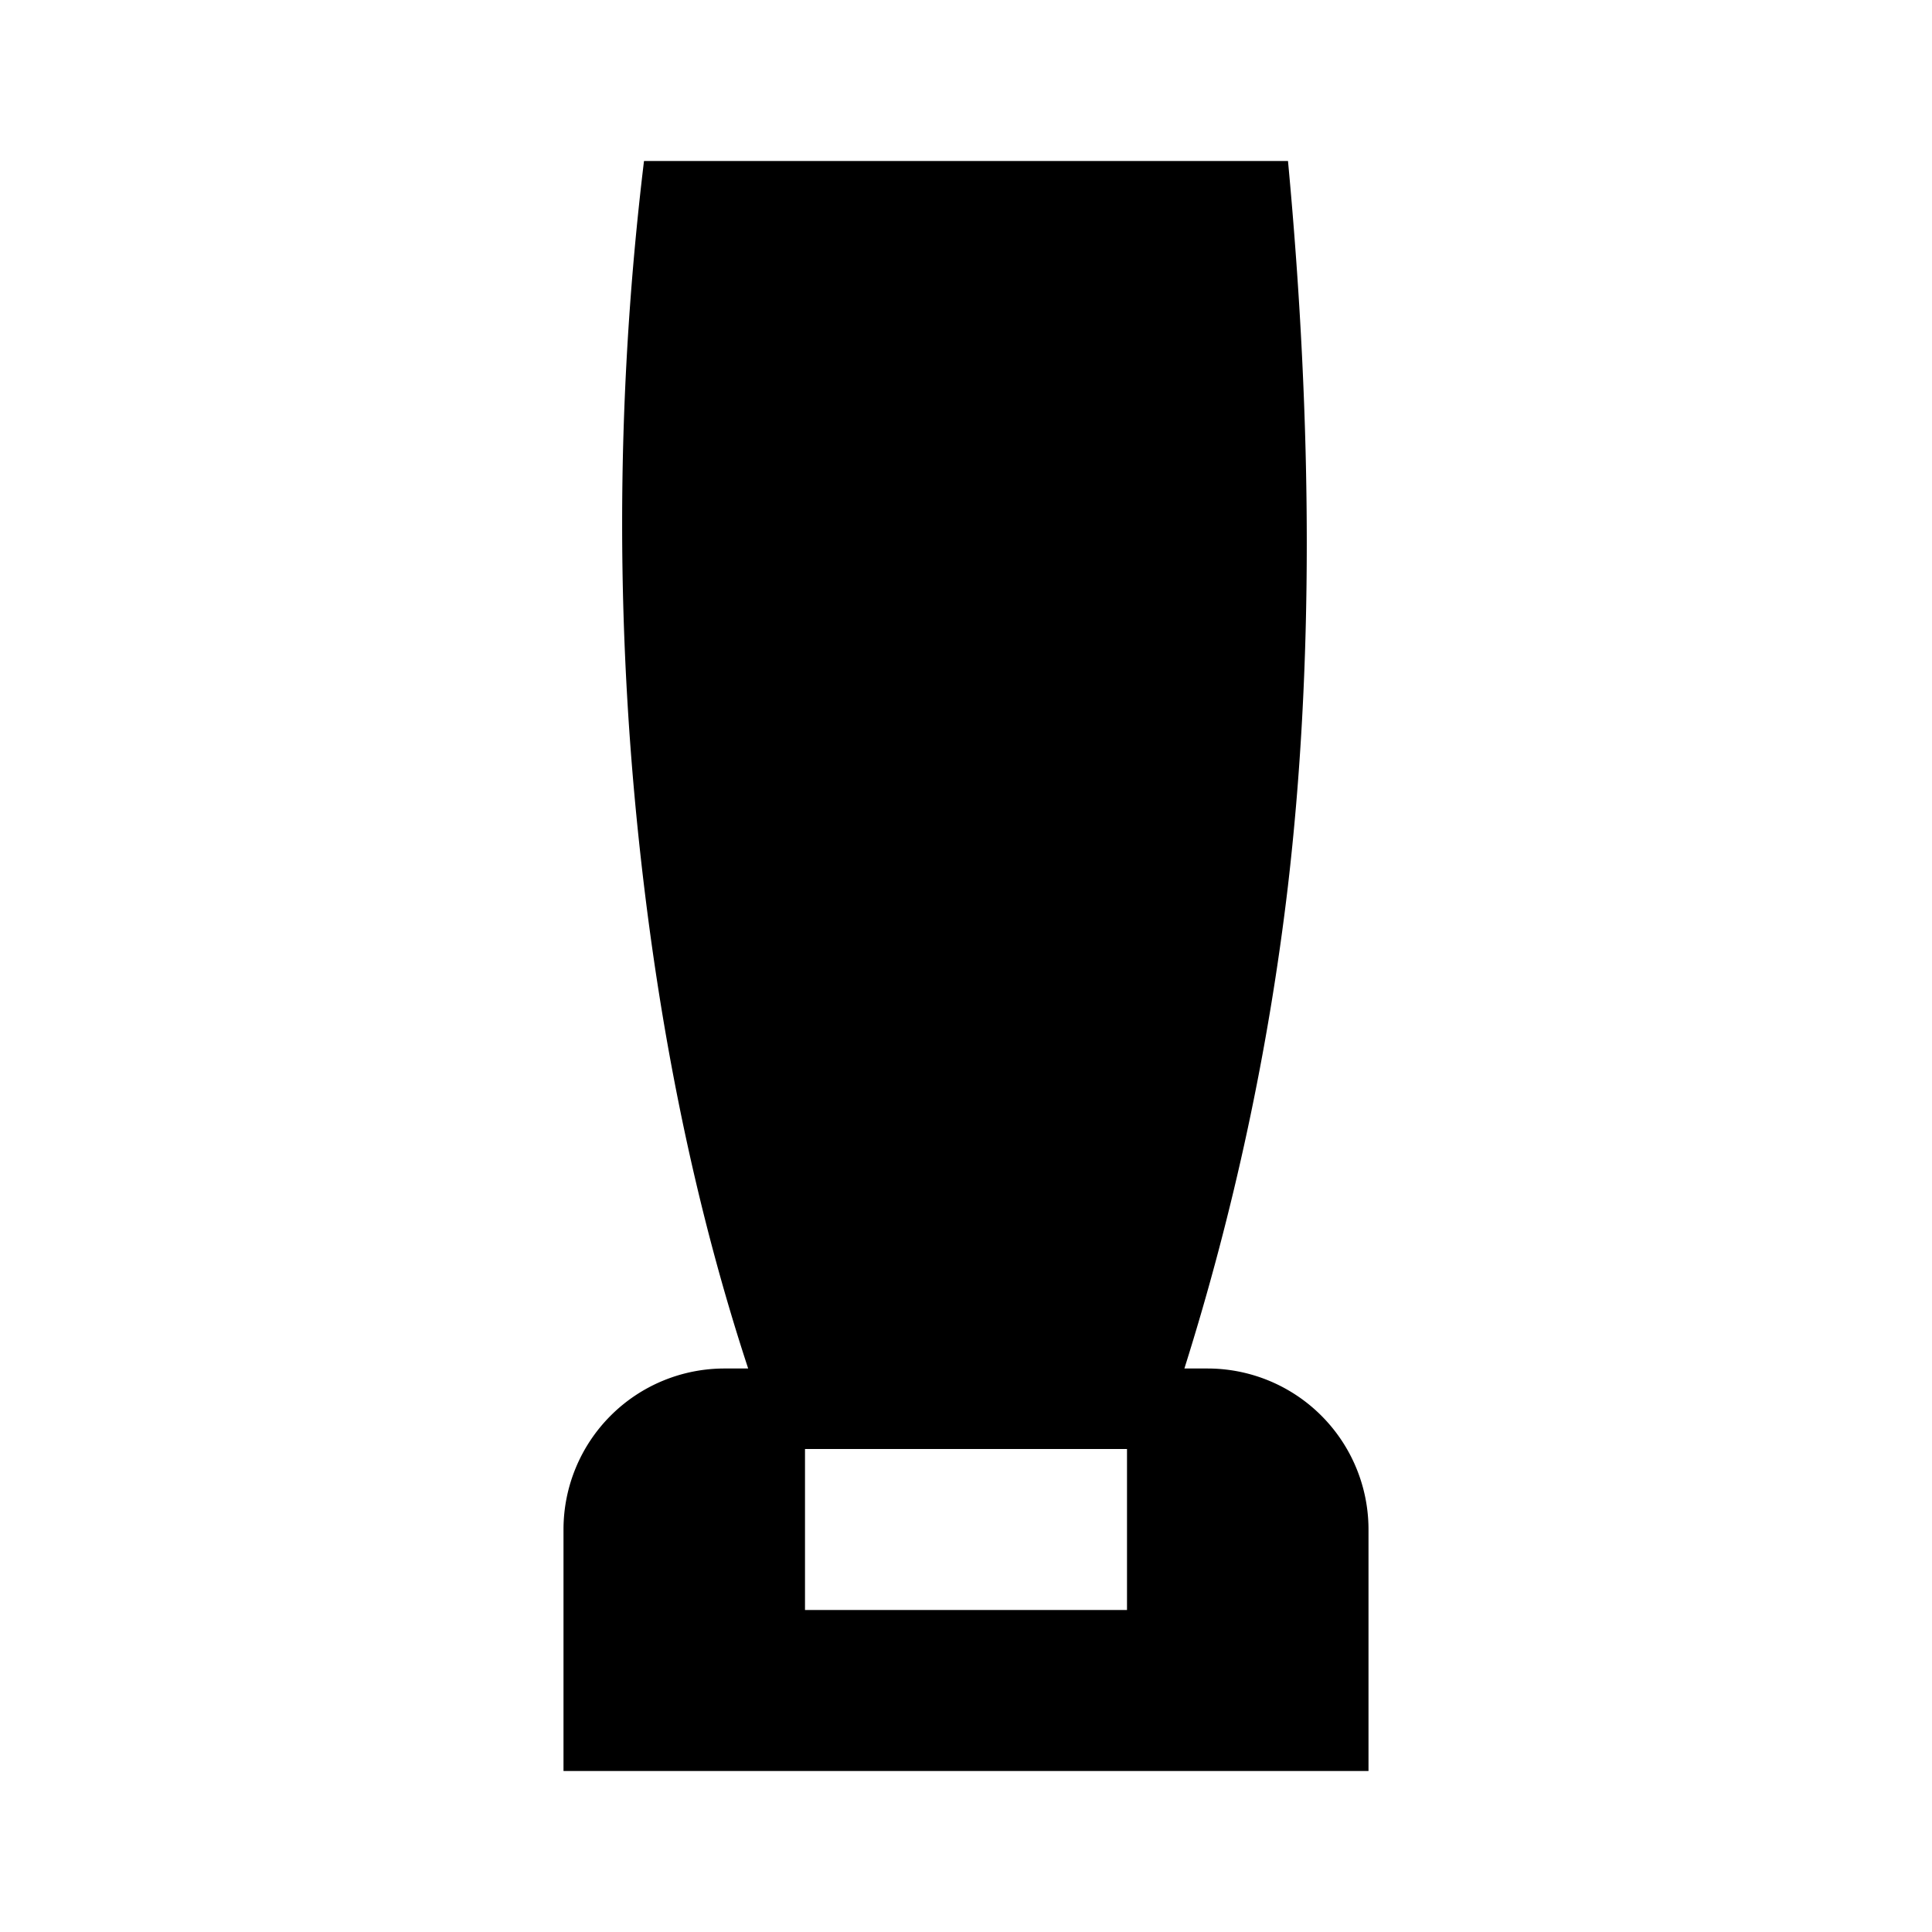 <?xml version="1.0" encoding="utf-8"?><!-- Uploaded to: SVG Repo, www.svgrepo.com, Generator: SVG Repo Mixer Tools -->
<svg fill="#000000" width="800px" height="800px" viewBox="-7 -2 24 24" xmlns="http://www.w3.org/2000/svg" preserveAspectRatio="xMinYMin" class="jam jam-trophy-f"><path d='M2.294 15c-.6-1.825-1.032-3.825-1.294-6-.362-3-.362-6 0-9h8c.311 3.329.311 6.329 0 9a32.729 32.729 0 0 1-1.287 6H8a2 2 0 0 1 2 2v3H0v-3a2 2 0 0 1 2-2h.294zM3 16v2h4v-2H3z' /></svg>